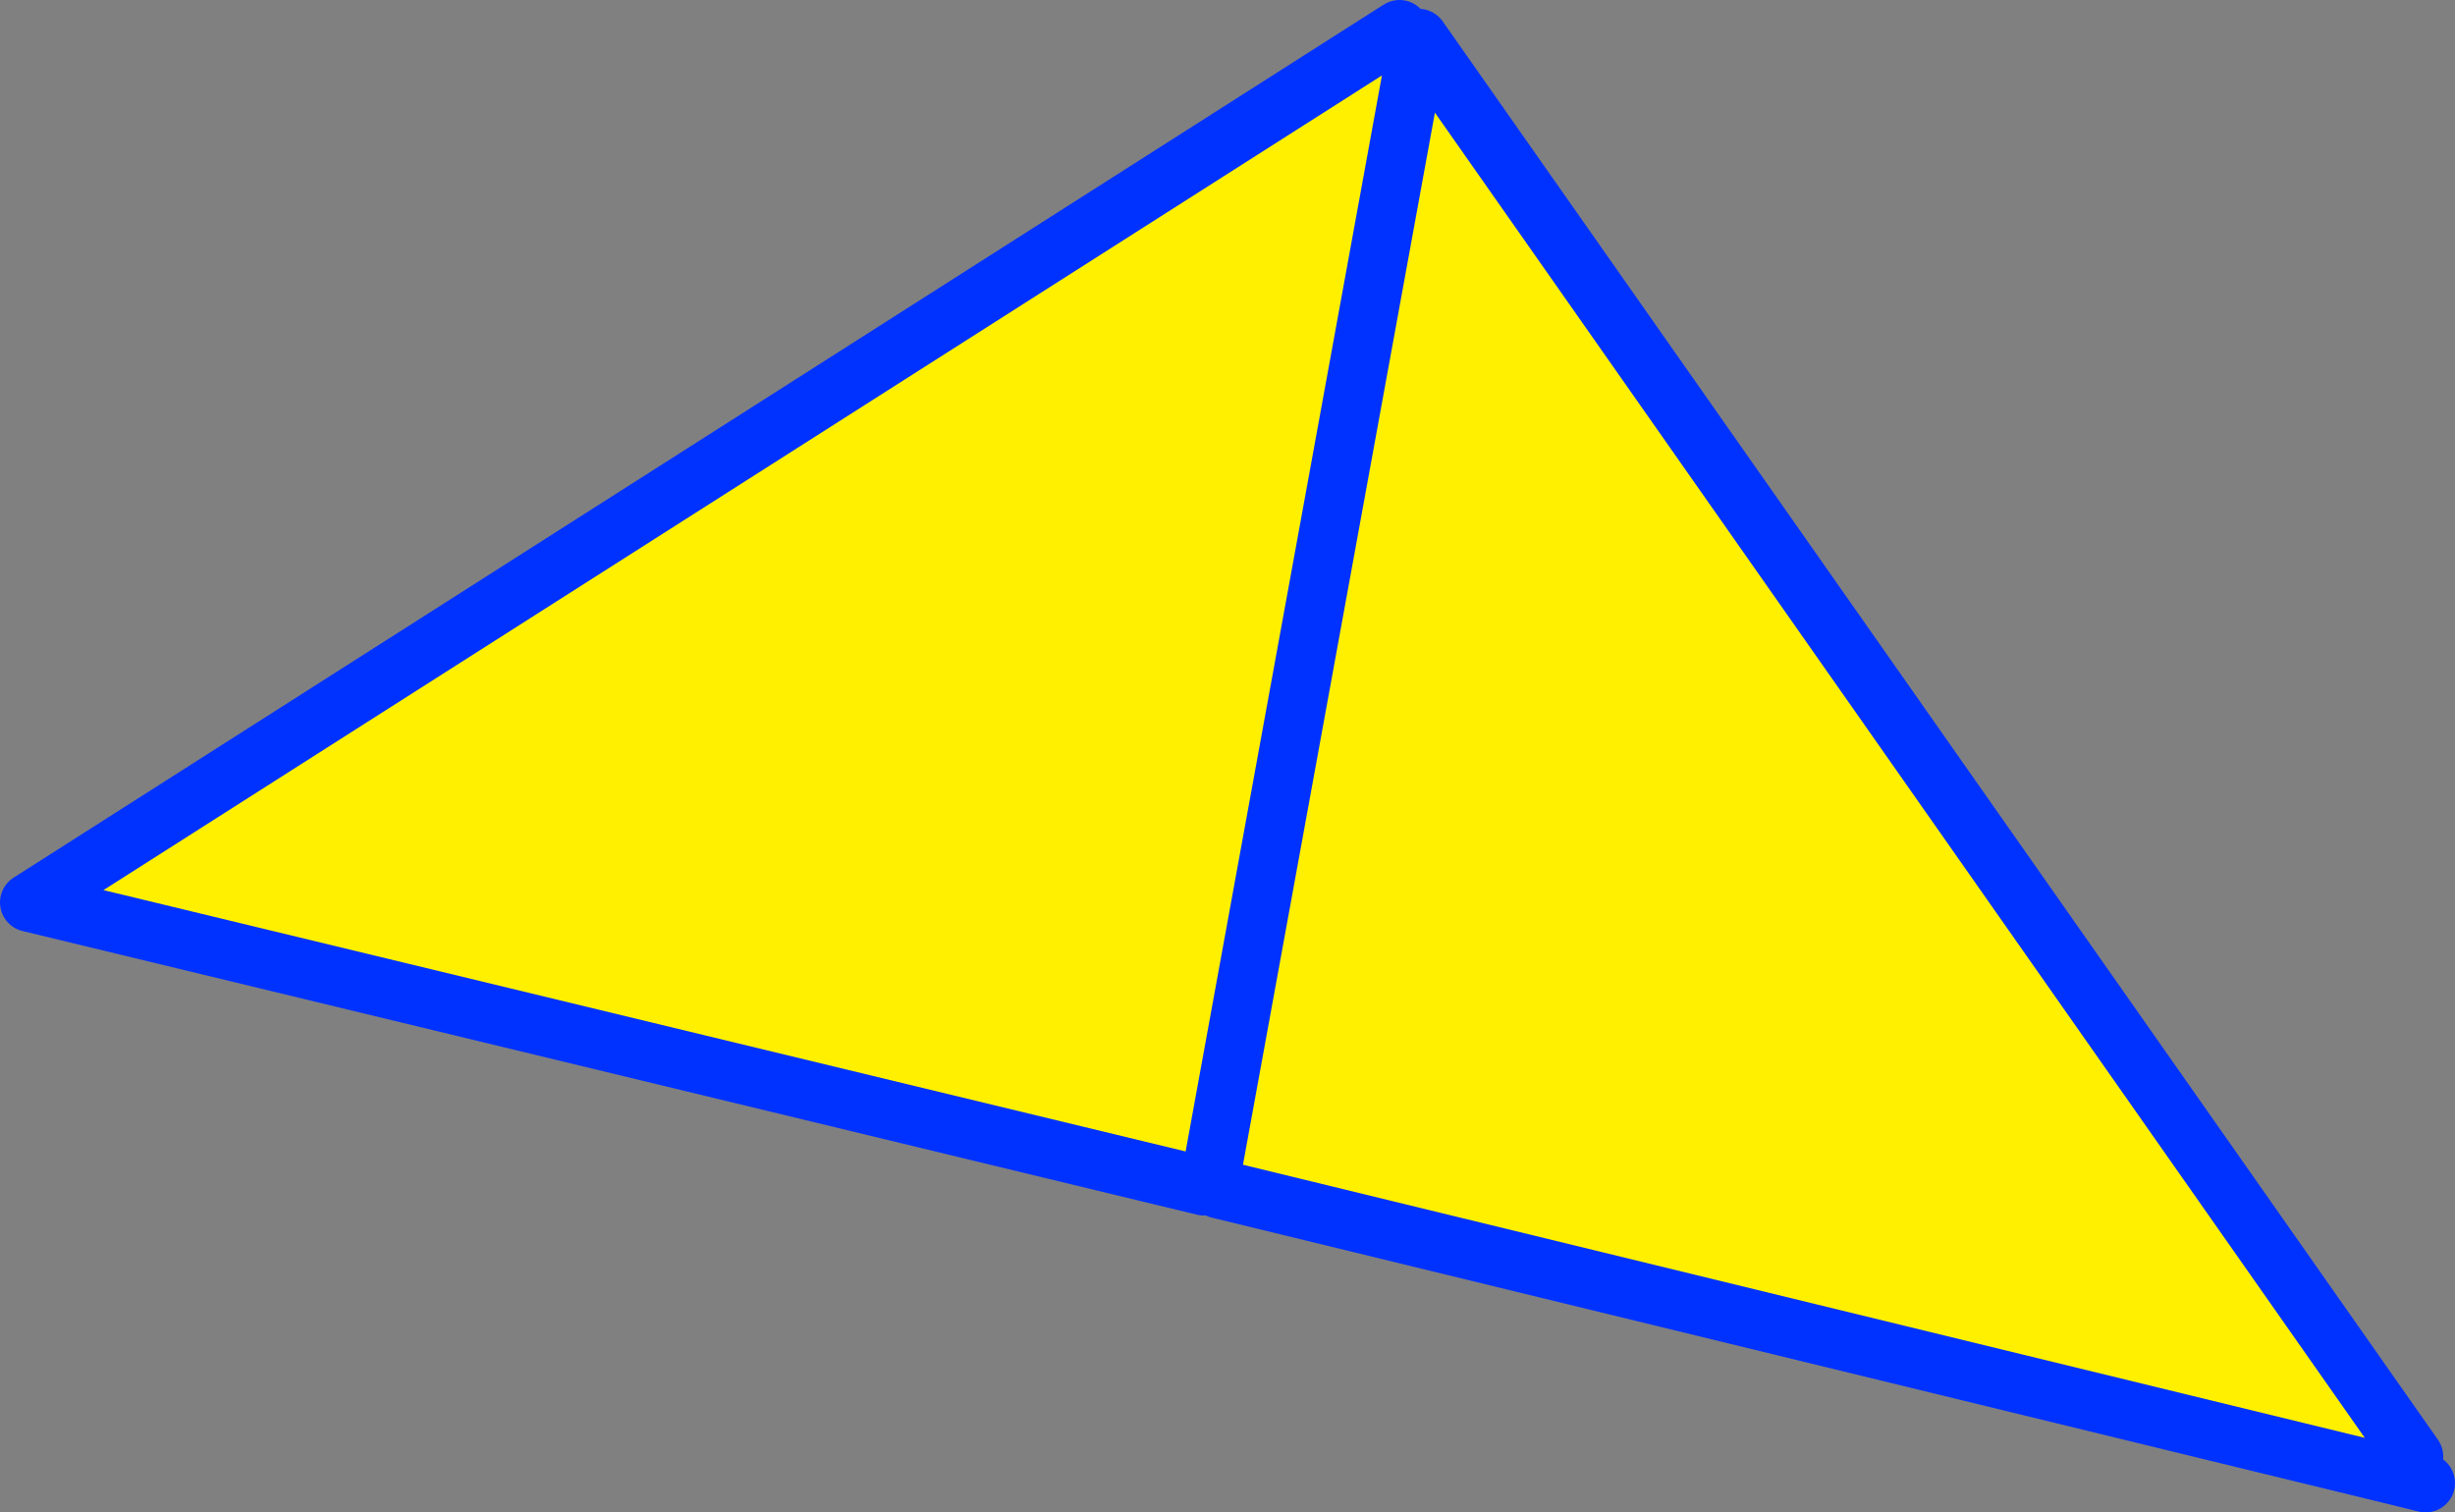 <?xml version="1.0" encoding="UTF-8" standalone="no"?>
<svg xmlns:xlink="http://www.w3.org/1999/xlink" height="51.45px" width="83.5px" xmlns="http://www.w3.org/2000/svg">
  <rect width="100%" height="100%" fill="#808080" stroke="none"/>
  <g transform="matrix(1.0, 0.0, 0.0, 1.0, -323.35, -178.85)">
    <path d="M370.95 179.85 L371.6 180.15 405.45 228.4 405.25 229.15 364.8 219.3 364.4 219.0 364.3 219.2 324.35 209.55 370.95 179.85 M364.55 218.8 L371.6 180.15 364.55 218.8" fill="#fff000" fill-rule="evenodd" stroke="none"/>
    <path d="M371.6 180.15 L405.45 228.4 M405.25 229.15 L405.85 229.3 M364.8 219.3 L405.25 229.15 M364.3 219.2 L324.35 209.55 370.95 179.85 M371.6 180.15 L364.55 218.8" fill="none" stroke="#0032ff" stroke-linecap="round" stroke-linejoin="round" stroke-width="2.0"/>
  </g>
</svg>
